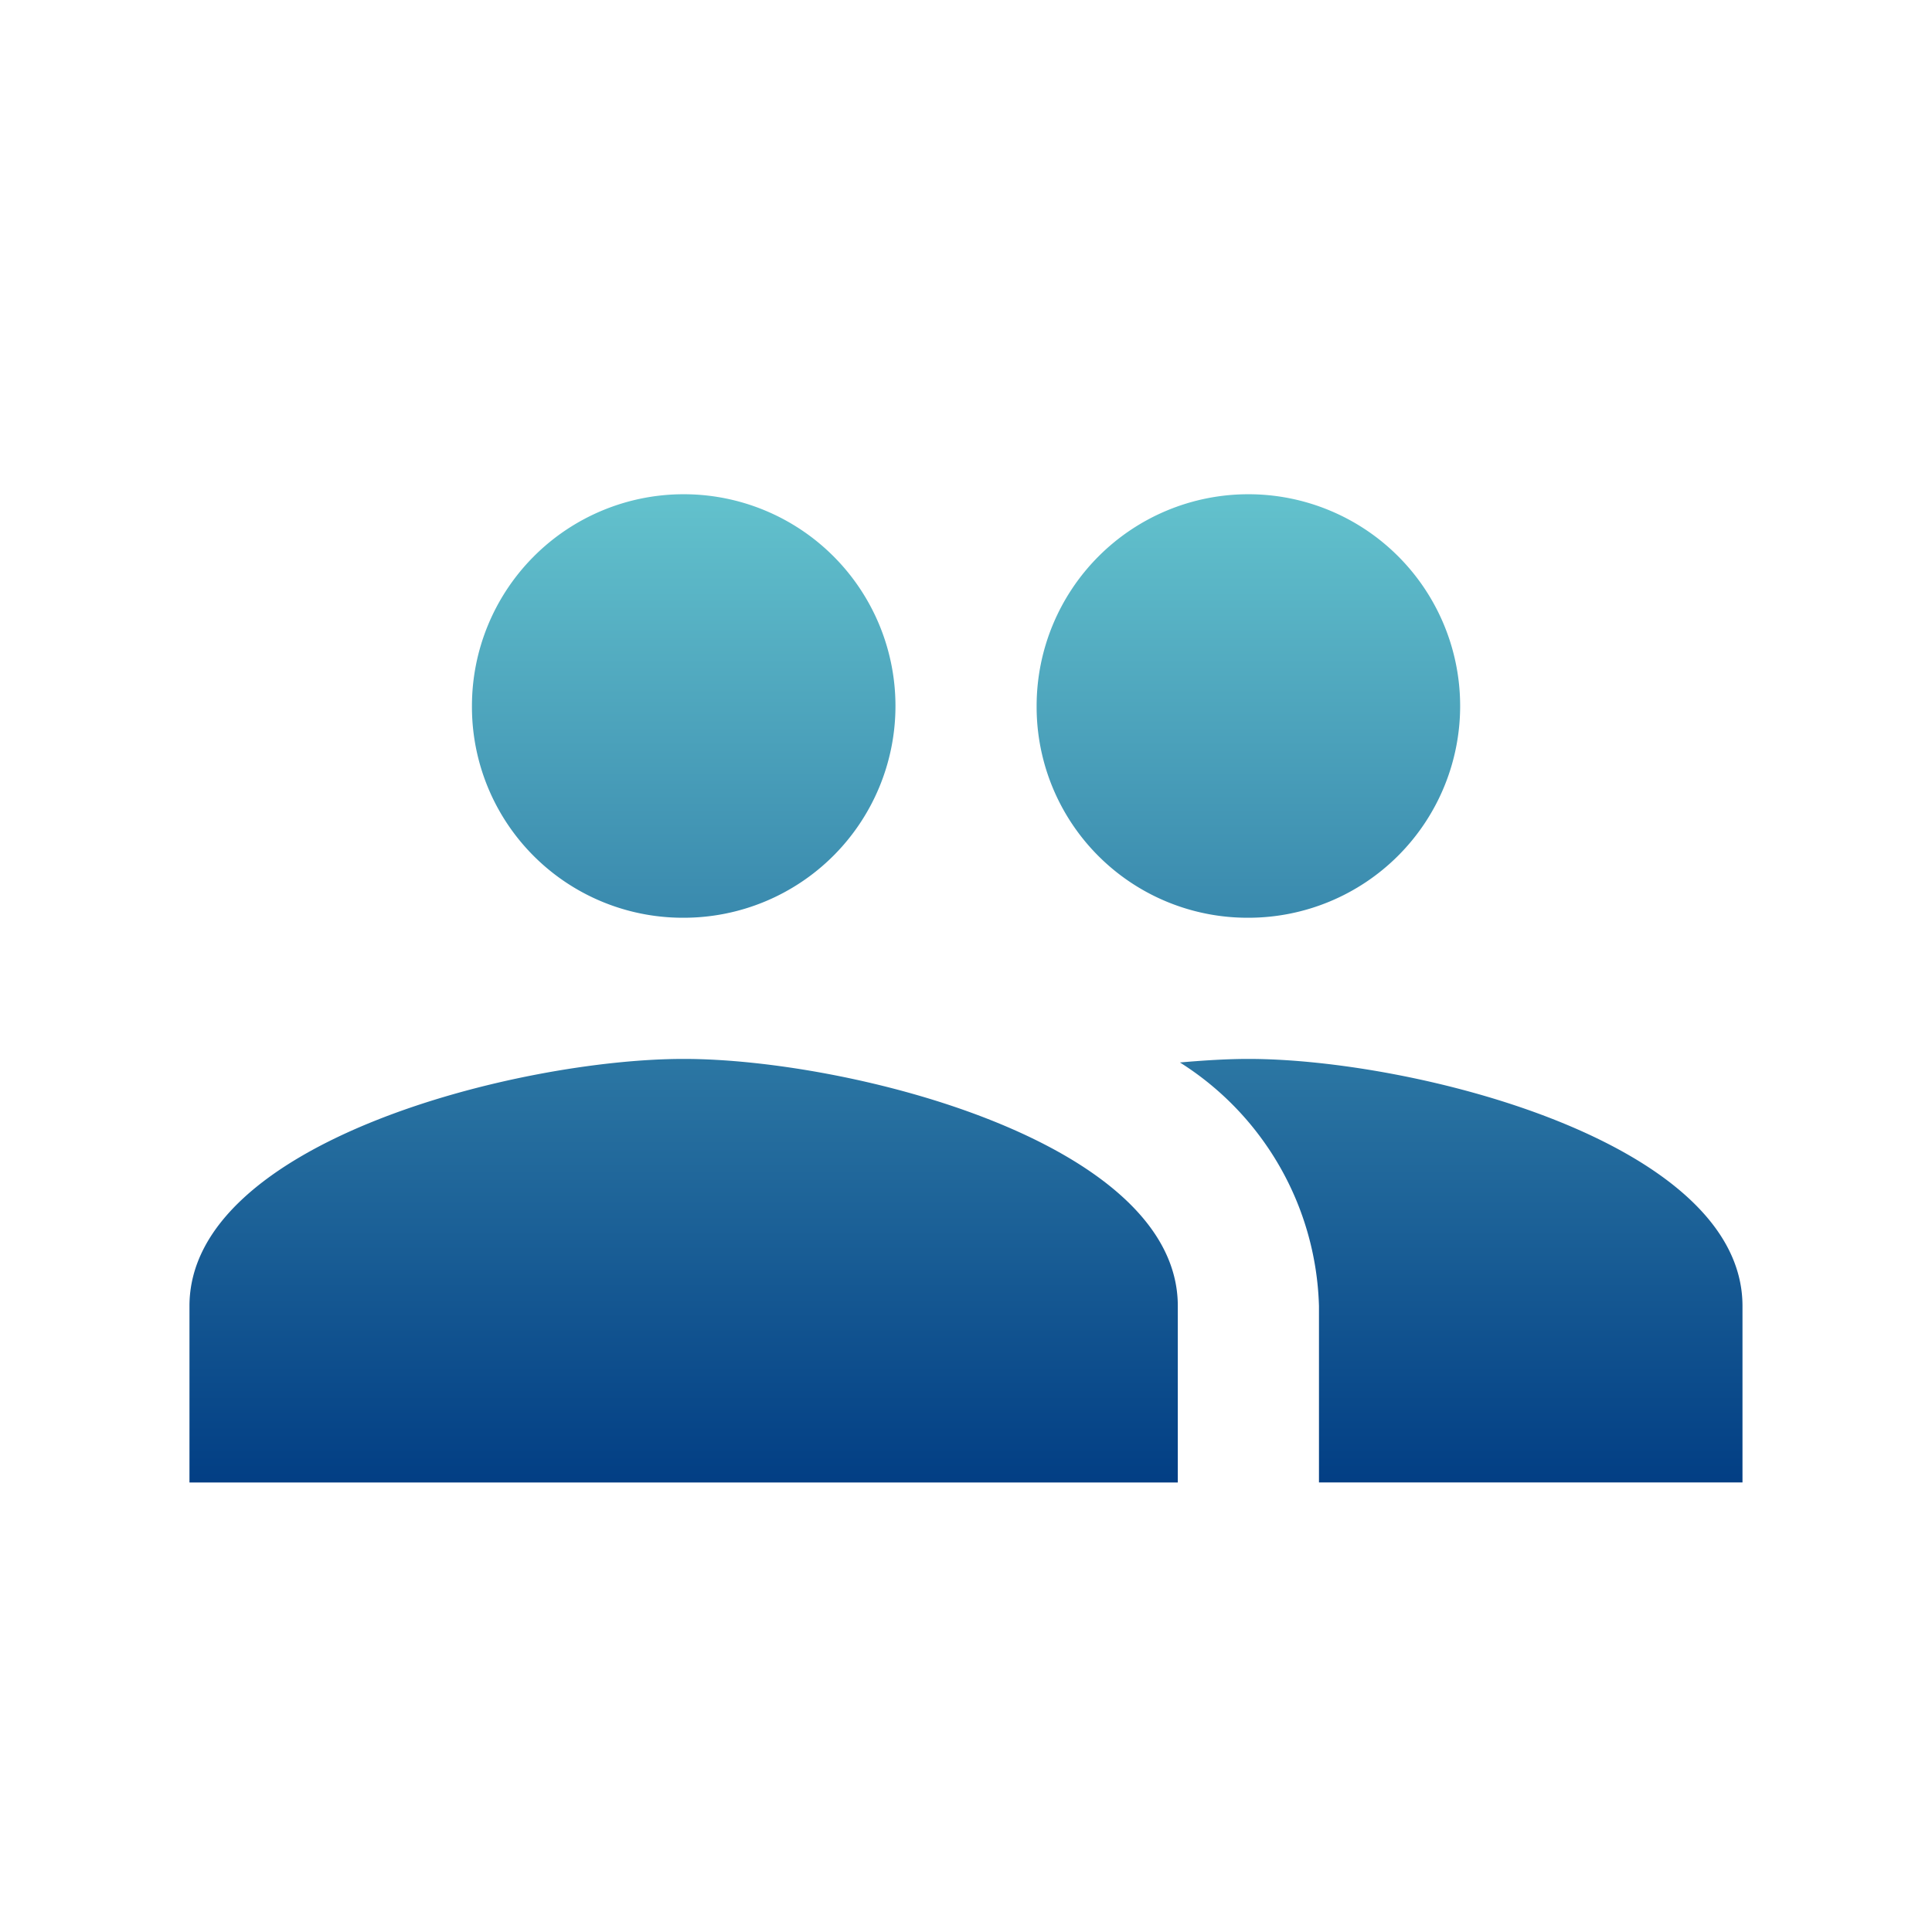<?xml version="1.0" encoding="UTF-8"?> <svg xmlns="http://www.w3.org/2000/svg" xmlns:xlink="http://www.w3.org/1999/xlink" width="43" height="43" viewBox="0 0 43 43"><defs><linearGradient id="linear-gradient" x1="0.5" x2="0.5" y2="1" gradientUnits="objectBoundingBox"><stop offset="0" stop-color="#63c2cd"></stop><stop offset="1" stop-color="#023e84"></stop></linearGradient><filter id="Icon_material-people" x="-4.781" y="2" width="52.561" height="39.994" filterUnits="userSpaceOnUse"><feOffset dy="6"></feOffset><feGaussianBlur stdDeviation="3" result="blur"></feGaussianBlur><feFlood flood-opacity="0.161"></feFlood><feComposite operator="in" in2="blur"></feComposite><feComposite in="SourceGraphic"></feComposite></filter><clipPath id="clip-Icon_-_Kontakte_verwalten2"><rect width="43" height="43"></rect></clipPath></defs><g id="Icon_-_Kontakte_verwalten2" data-name="Icon - Kontakte verwalten2" clip-path="url(#clip-Icon_-_Kontakte_verwalten2)"><g transform="matrix(1, 0, 0, 1, 0, 0)" filter="url(#Icon_material-people)"><path id="Icon_material-people-2" data-name="Icon material-people" d="M25.065,16.926a4.713,4.713,0,1,0-4.713-4.713A4.693,4.693,0,0,0,25.065,16.926Zm-12.568,0a4.713,4.713,0,1,0-4.713-4.713A4.693,4.693,0,0,0,12.5,16.926Zm0,3.142c-3.66,0-11,1.838-11,5.5v3.927H23.494V25.566C23.494,21.906,16.157,20.068,12.5,20.068Zm12.568,0c-.456,0-.974.031-1.524.079a6.629,6.629,0,0,1,3.095,5.42v3.927h9.426V25.566C36.061,21.906,28.725,20.068,25.065,20.068Z" transform="translate(2.72 -2.5)" fill="url(#linear-gradient)"></path></g></g></svg> 